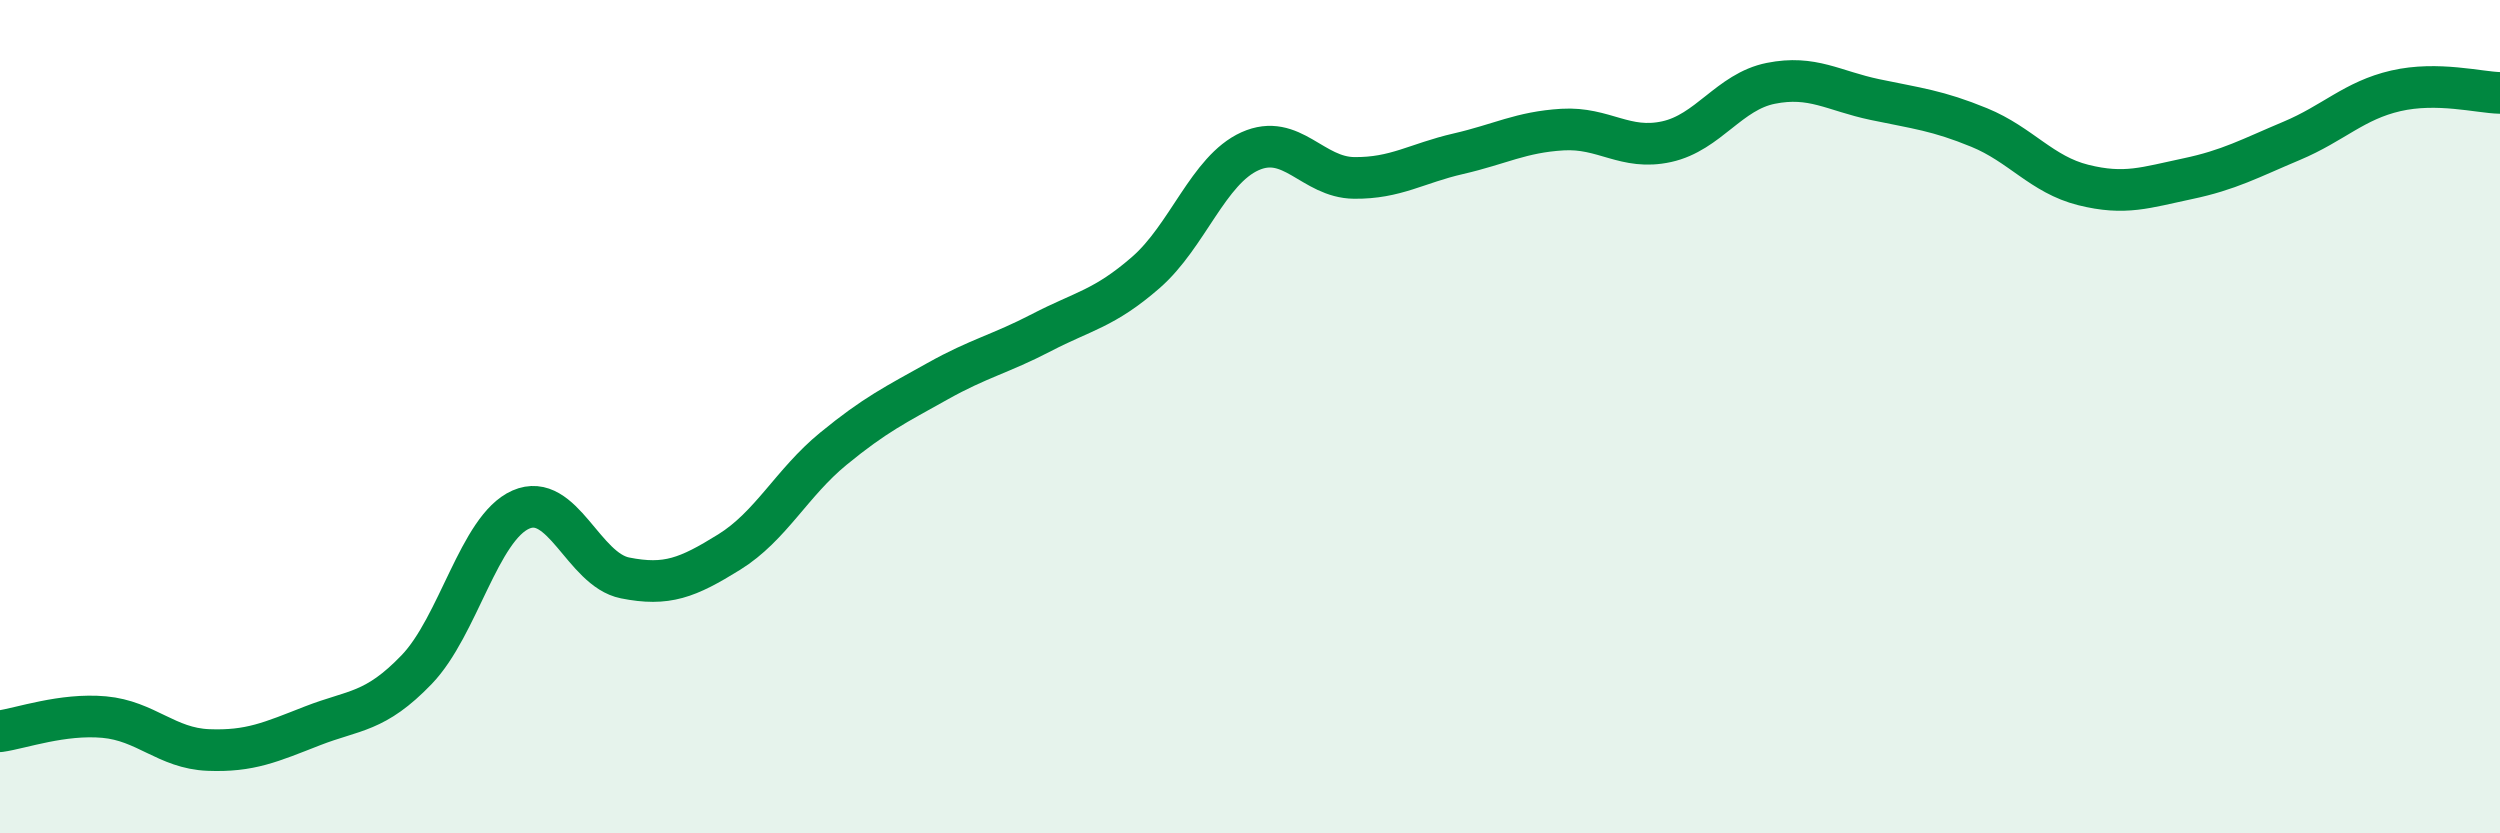 
    <svg width="60" height="20" viewBox="0 0 60 20" xmlns="http://www.w3.org/2000/svg">
      <path
        d="M 0,17.55 C 0.5,17.48 1.5,17.12 2.5,17.21 C 3.5,17.3 4,17.96 5,18 C 6,18.04 6.5,17.81 7.5,17.42 C 8.5,17.03 9,17.11 10,16.07 C 11,15.03 11.5,12.67 12.5,12.23 C 13.5,11.79 14,13.67 15,13.87 C 16,14.07 16.5,13.87 17.5,13.25 C 18.5,12.63 19,11.59 20,10.77 C 21,9.95 21.5,9.71 22.5,9.15 C 23.5,8.59 24,8.5 25,7.98 C 26,7.46 26.5,7.41 27.5,6.54 C 28.5,5.67 29,4.08 30,3.63 C 31,3.18 31.5,4.26 32.5,4.27 C 33.5,4.28 34,3.92 35,3.69 C 36,3.46 36.5,3.17 37.5,3.11 C 38.5,3.05 39,3.62 40,3.4 C 41,3.18 41.5,2.2 42.5,2 C 43.5,1.8 44,2.18 45,2.39 C 46,2.6 46.5,2.65 47.5,3.06 C 48.5,3.47 49,4.19 50,4.44 C 51,4.69 51.5,4.5 52.5,4.29 C 53.5,4.08 54,3.8 55,3.38 C 56,2.96 56.5,2.41 57.5,2.18 C 58.5,1.95 59.5,2.22 60,2.23L60 20L0 20Z"
        fill="#008740"
        opacity="0.1"
        stroke-linecap="round"
        stroke-linejoin="round"
      />
      <path
        d="M 0,17.55 C 0.5,17.48 1.5,17.12 2.5,17.21 C 3.5,17.3 4,17.96 5,18 C 6,18.04 6.5,17.81 7.5,17.42 C 8.5,17.03 9,17.11 10,16.07 C 11,15.03 11.5,12.67 12.5,12.23 C 13.5,11.79 14,13.67 15,13.87 C 16,14.07 16.5,13.87 17.5,13.25 C 18.5,12.63 19,11.59 20,10.77 C 21,9.95 21.5,9.71 22.5,9.15 C 23.5,8.59 24,8.5 25,7.98 C 26,7.46 26.5,7.41 27.5,6.54 C 28.5,5.67 29,4.08 30,3.63 C 31,3.18 31.5,4.26 32.5,4.27 C 33.5,4.28 34,3.92 35,3.69 C 36,3.46 36.5,3.17 37.5,3.11 C 38.5,3.05 39,3.62 40,3.4 C 41,3.18 41.5,2.2 42.5,2 C 43.5,1.8 44,2.18 45,2.39 C 46,2.6 46.5,2.65 47.5,3.06 C 48.5,3.47 49,4.19 50,4.44 C 51,4.69 51.5,4.5 52.5,4.29 C 53.5,4.08 54,3.8 55,3.38 C 56,2.96 56.5,2.41 57.5,2.18 C 58.5,1.95 59.5,2.22 60,2.23"
        stroke="#008740"
        stroke-width="1"
        fill="none"
        stroke-linecap="round"
        stroke-linejoin="round"
      />
    </svg>
  